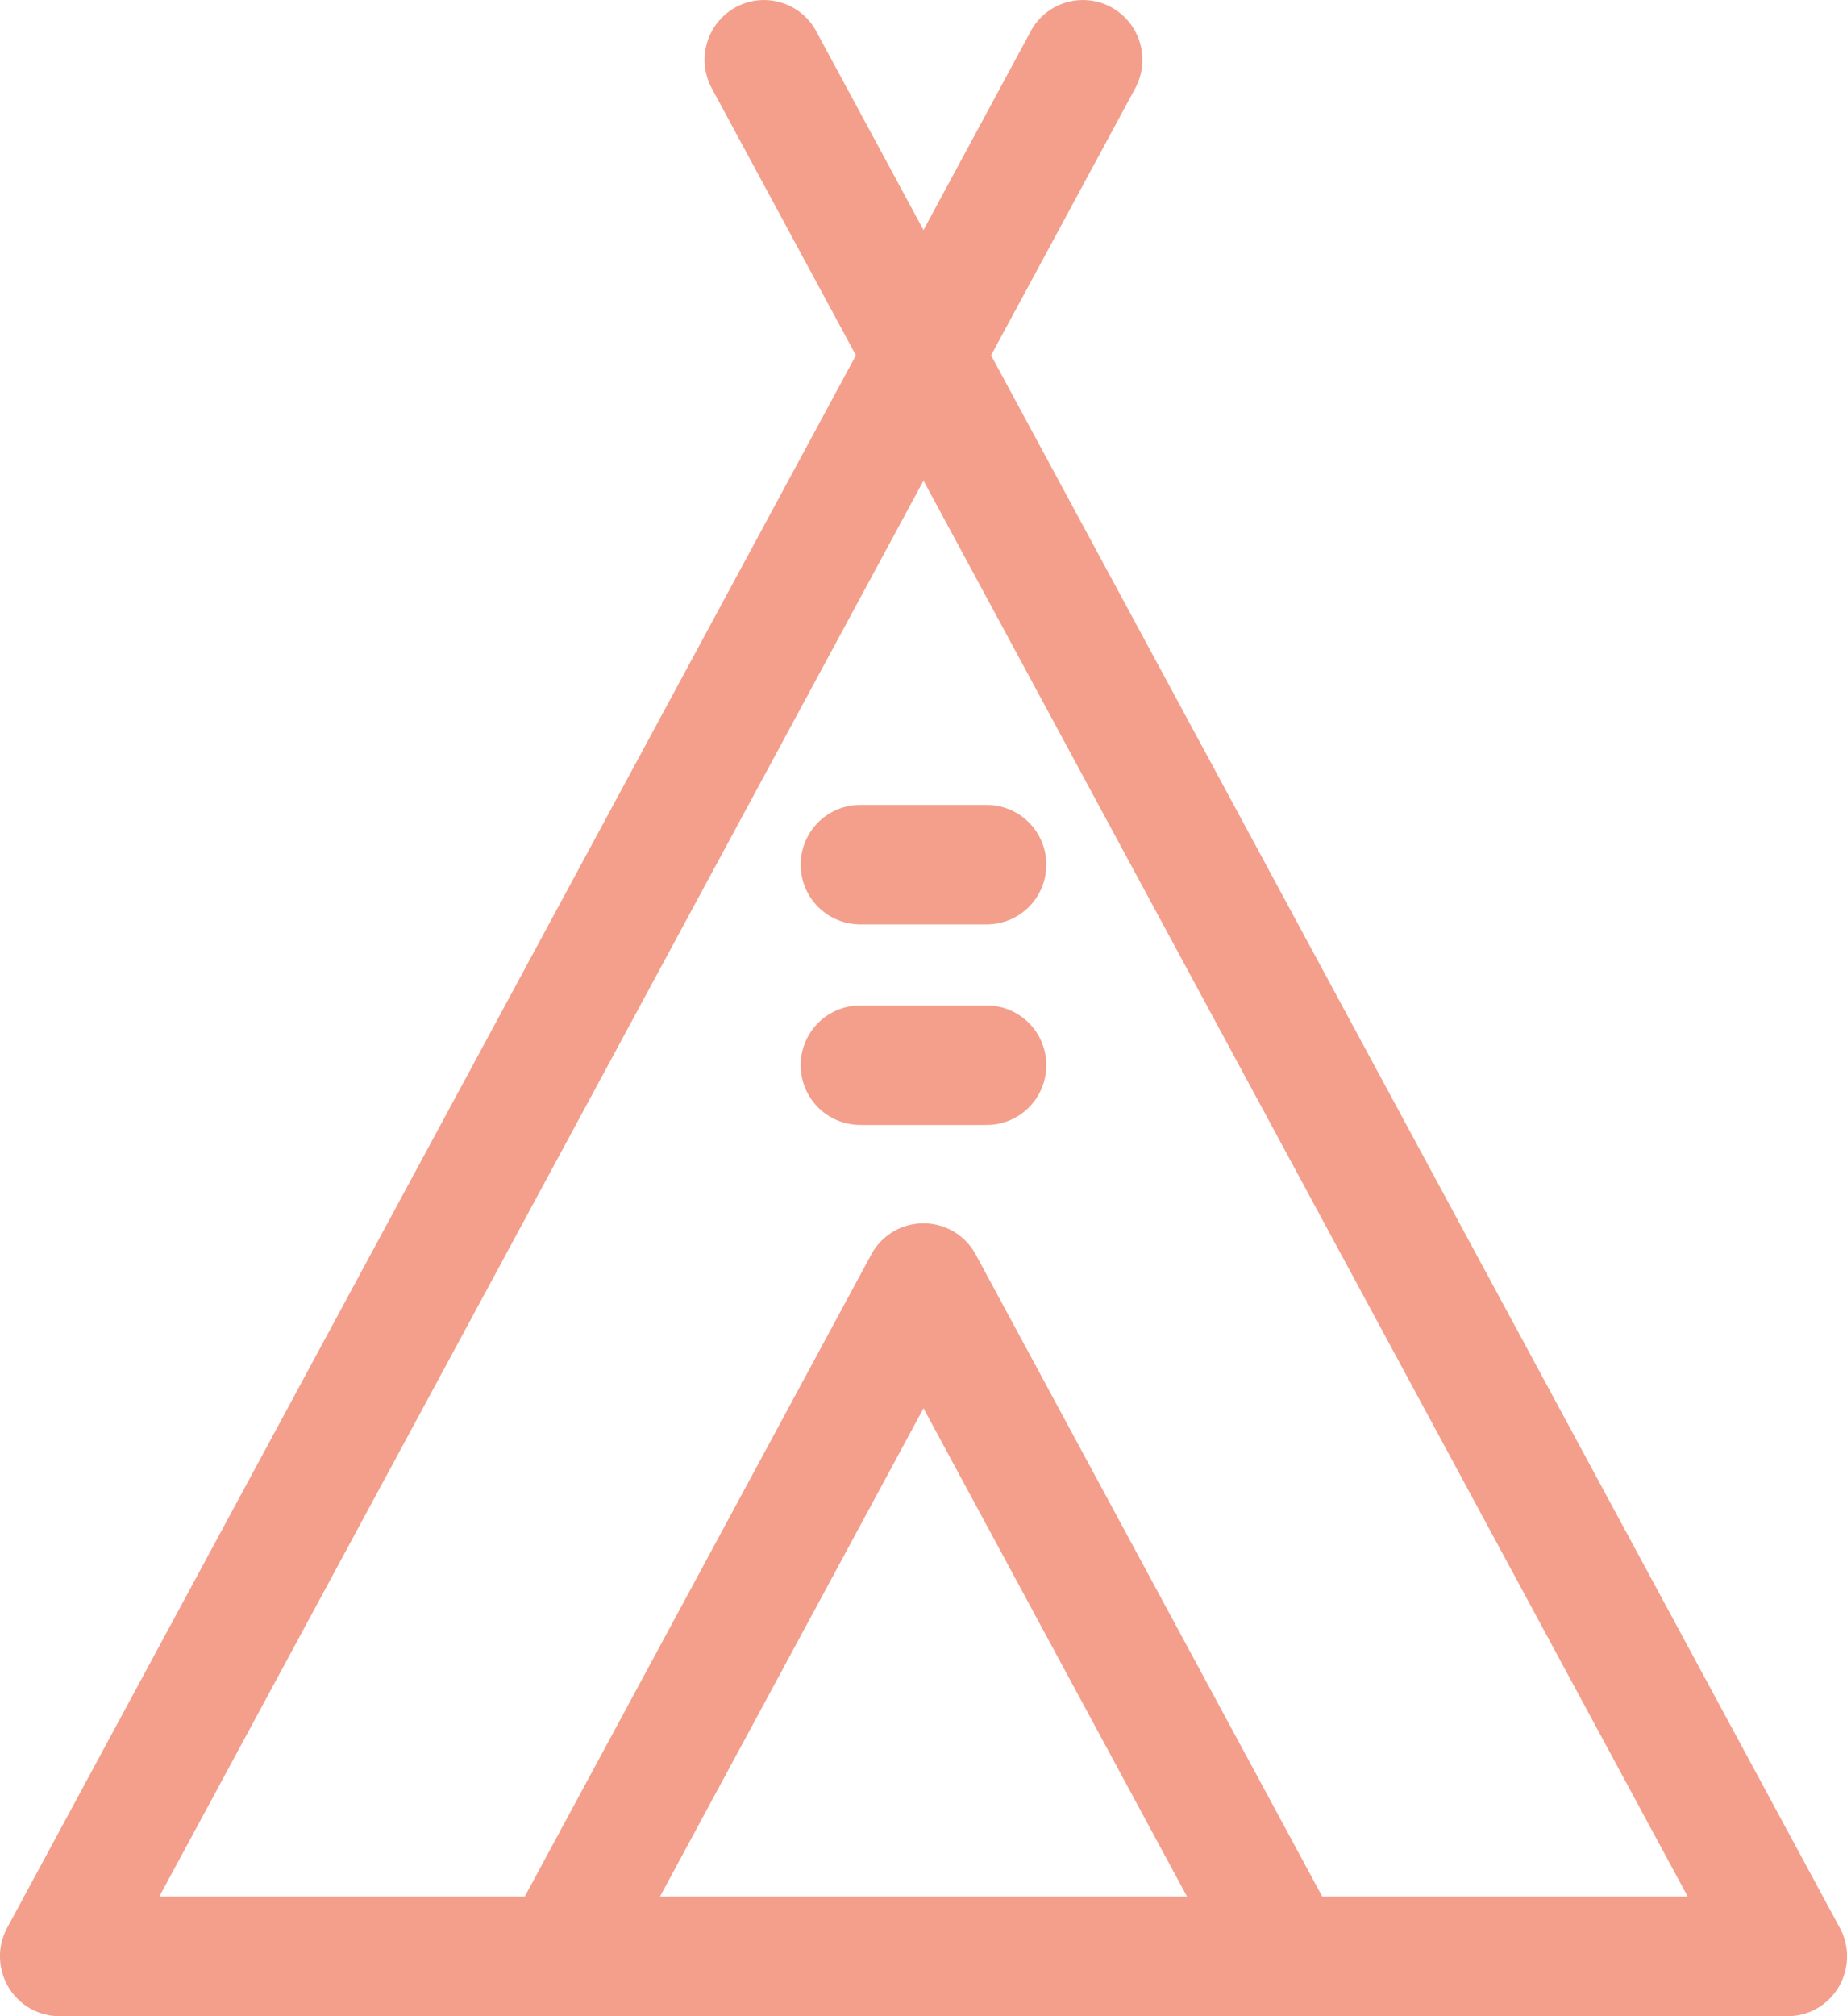 <svg xmlns="http://www.w3.org/2000/svg" width="44" height="48" fill="none"><path fill="#F39F8B" fill-rule="evenodd" d="M43.829 45.898 23.61 8.46l3.433-6.357a1.427 1.427 0 0 0-.569-1.93 1.412 1.412 0 0 0-1.92.572L22 5.477 19.444.744a1.412 1.412 0 0 0-1.919-.571 1.427 1.427 0 0 0-.569 1.929L20.39 8.46.17 45.898A1.43 1.43 0 0 0 .2 47.305c.255.43.717.695 1.217.695h41.169c.499 0 .96-.264 1.216-.695a1.43 1.43 0 0 0 .028-1.407Zm-28.108-.744L22 33.527l6.279 11.627H15.72Zm7.523-15.288L31.5 45.154h8.706L22 11.442 3.794 45.154H12.5l8.256-15.288a1.414 1.414 0 0 1 2.488 0Zm.266-5.929h-3.02a1.42 1.42 0 0 0-1.415 1.423 1.42 1.42 0 0 0 1.415 1.422h3.02a1.42 1.42 0 0 0 1.415-1.422 1.42 1.42 0 0 0-1.415-1.423Zm-3.02-4.774h3.02a1.42 1.42 0 0 1 1.415 1.422 1.42 1.42 0 0 1-1.415 1.423h-3.02a1.42 1.42 0 0 1-1.415-1.423 1.42 1.42 0 0 1 1.415-1.422Z" clip-rule="evenodd"/></svg>